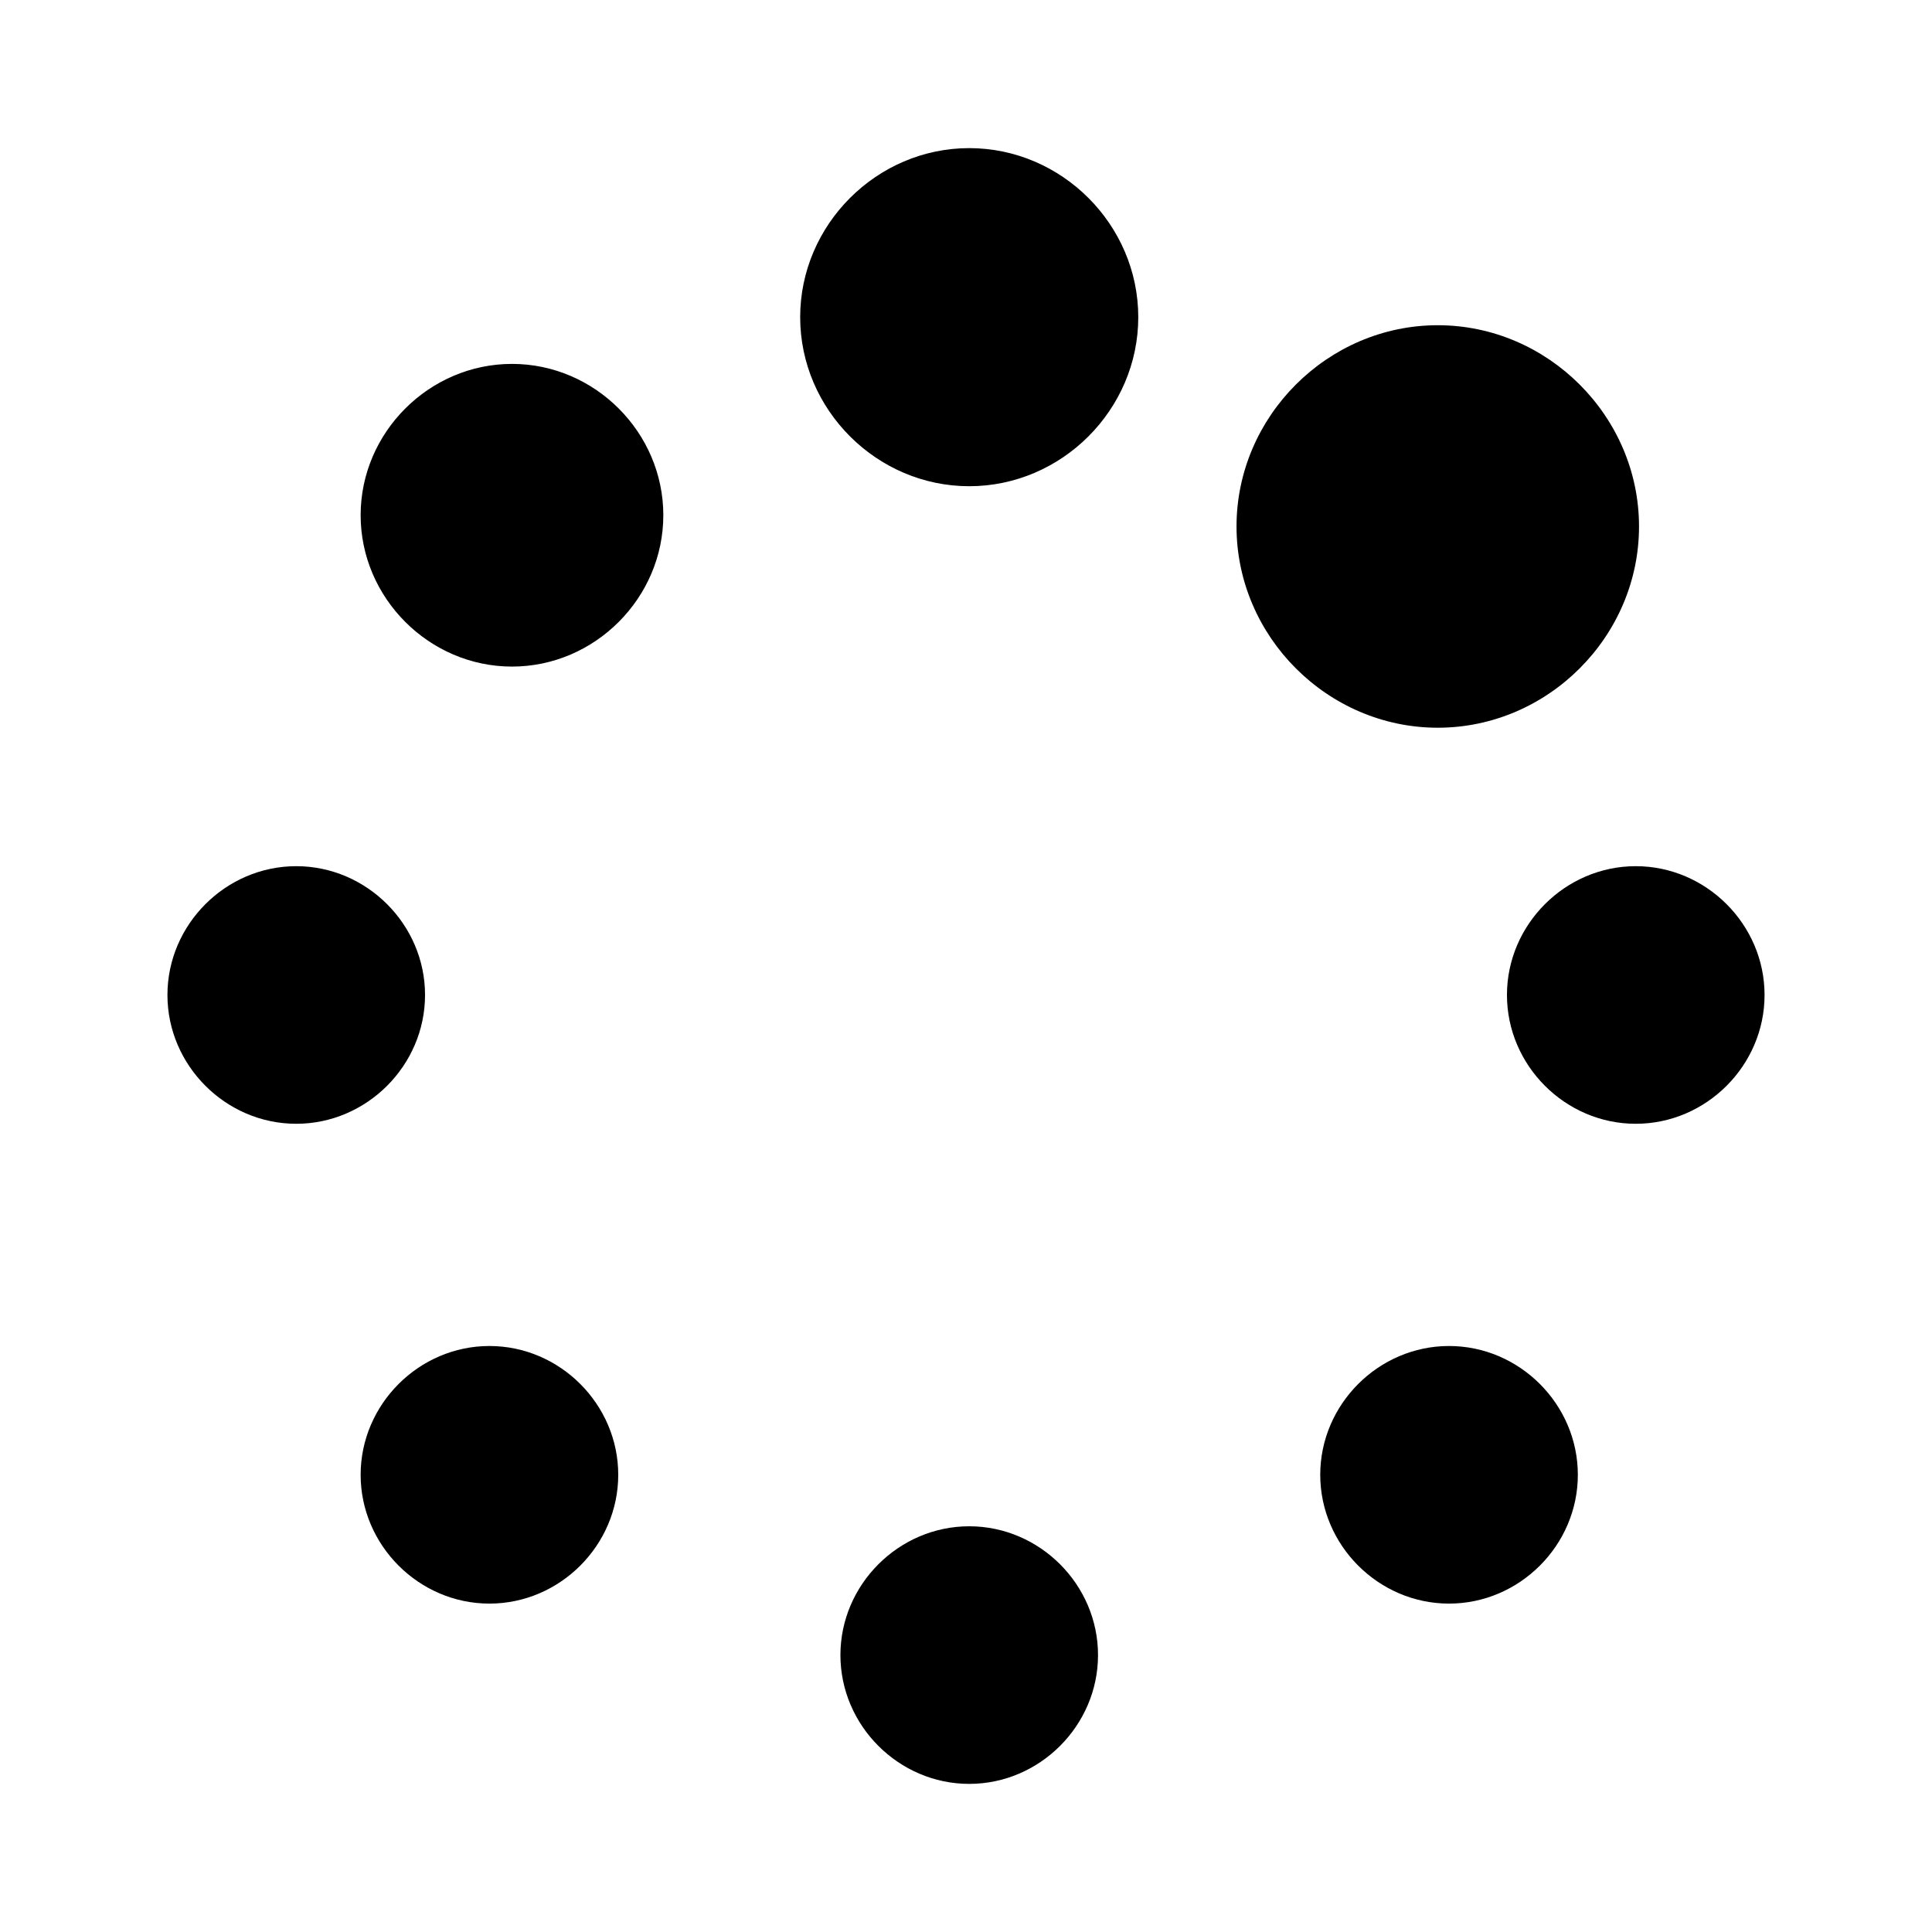 <?xml version="1.0" encoding="UTF-8" standalone="no"?>
<!-- Created with Inkscape (http://www.inkscape.org/) -->

<svg
   xmlns:dc="http://purl.org/dc/elements/1.1/"
   xmlns:cc="http://creativecommons.org/ns#"
   xmlns:rdf="http://www.w3.org/1999/02/22-rdf-syntax-ns#"
   xmlns:svg="http://www.w3.org/2000/svg"
   xmlns="http://www.w3.org/2000/svg"
   xmlns:sodipodi="http://sodipodi.sourceforge.net/DTD/sodipodi-0.dtd"
   xmlns:inkscape="http://www.inkscape.org/namespaces/inkscape"
   id="svg3390"
   version="1.1"
   inkscape:version="0.91 r13725"
   xml:space="preserve"
   width="60"
   height="60"
   viewBox="0 0 60 60"
   sodipodi:docname="spinner.svg"><defs
     id="defs3394"><inkscape:path-effect
       effect="bend_path"
       id="path-effect3560"
       is_visible="true"
       bendpath="m 6.24,-23.875 35,0"
       prop_scale="1"
       scale_y_rel="false"
       vertical="false" /><clipPath
       clipPathUnits="userSpaceOnUse"
       id="clipPath3404"><path
         d="M 0,48 48,48 48,0 0,0 0,48 Z"
         id="path3406"
         inkscape:connector-curvature="0" /></clipPath><clipPath
       clipPathUnits="userSpaceOnUse"
       id="clipPath3416"><path
         d="M 0,48 48,48 48,0 0,0 0,48 Z"
         id="path3418"
         inkscape:connector-curvature="0" /></clipPath><clipPath
       clipPathUnits="userSpaceOnUse"
       id="clipPath3426"><path
         d="M 0,48 48,48 48,0 0,0 0,48 Z"
         id="path3428"
         inkscape:connector-curvature="0" /></clipPath><clipPath
       clipPathUnits="userSpaceOnUse"
       id="clipPath3434"><path
         d="M 0,48 48,48 48,0 0,0 0,48 Z"
         id="path3436"
         inkscape:connector-curvature="0" /></clipPath><clipPath
       clipPathUnits="userSpaceOnUse"
       id="clipPath3442"><path
         d="m -2.13623e-4,48 48,0 0,-48 -48,0 0,48 z"
         id="path3444"
         inkscape:connector-curvature="0" /></clipPath><clipPath
       clipPathUnits="userSpaceOnUse"
       id="clipPath3446"><path
         d="m -2.13623e-4,48 48,0 0,-48 -48,0 0,48 z"
         id="path3448"
         inkscape:connector-curvature="0" /></clipPath><clipPath
       clipPathUnits="userSpaceOnUse"
       id="clipPath3450"><path
         d="M 48,48 0,48 0,0 48,0 48,48 Z"
         id="path3452"
         inkscape:connector-curvature="0" /></clipPath><clipPath
       clipPathUnits="userSpaceOnUse"
       id="clipPath3658"><path
         d="M 0,48 48,48 48,0 0,0 0,48 Z"
         id="path3660"
         inkscape:connector-curvature="0" /></clipPath><clipPath
       clipPathUnits="userSpaceOnUse"
       id="clipPath3668"><path
         d="m -2.28882e-4,48 48,0 0,-48 -48,0 0,48 z"
         id="path3670"
         inkscape:connector-curvature="0" /></clipPath><clipPath
       clipPathUnits="userSpaceOnUse"
       id="clipPath3676"><path
         d="m -2.28882e-4,48 48,0 0,-48 -48,0 0,48 z"
         id="path3678"
         inkscape:connector-curvature="0" /></clipPath><clipPath
       clipPathUnits="userSpaceOnUse"
       id="clipPath3680"><path
         d="M 0,0 48,0 48,48 0,48 0,0 Z"
         id="path3682"
         inkscape:connector-curvature="0" /></clipPath></defs><sodipodi:namedview
     pagecolor="#ffffff"
     bordercolor="#666666"
     borderopacity="1"
     objecttolerance="10"
     gridtolerance="10"
     guidetolerance="10"
     inkscape:pageopacity="0"
     inkscape:pageshadow="2"
     inkscape:window-width="1280"
     inkscape:window-height="660"
     id="namedview3392"
     showgrid="false"
     inkscape:zoom="2.7812867"
     inkscape:cx="-40.655275"
     inkscape:cy="23.504694"
     inkscape:window-x="-8"
     inkscape:window-y="-8"
     inkscape:window-maximized="1"
     inkscape:current-layer="g3398" /><g
     id="g3398"
     inkscape:groupmode="layer"
     inkscape:label="System_Icon_StickerSheet"
     transform="matrix(1.25,0,0,-1.25,0,60)"><g
       id="g3412"><g
         id="g3414"
         clip-path="url(#clipPath3416)"><g
           id="g3420"
           transform="matrix(1,0,0,-1,0,48)"><g
             id="g3422"><g
               id="g3424"
               clip-path="url(#clipPath3426)" /></g></g></g></g><path
       style="color:#000000;font-style:normal;font-variant:normal;font-weight:normal;font-stretch:normal;font-size:medium;line-height:normal;font-family:sans-serif;text-indent:0;text-align:start;text-decoration:none;text-decoration-line:none;text-decoration-style:solid;text-decoration-color:#000000;letter-spacing:normal;word-spacing:normal;text-transform:none;direction:ltr;block-progression:tb;writing-mode:lr-tb;baseline-shift:baseline;text-anchor:start;white-space:normal;clip-rule:nonzero;display:inline;overflow:visible;visibility:visible;opacity:1;isolation:auto;mix-blend-mode:normal;color-interpolation:sRGB;color-interpolation-filters:linearRGB;solid-color:#000000;solid-opacity:1;fill:#000000;fill-opacity:1;fill-rule:nonzero;stroke:none;stroke-width:1.76;stroke-linecap:butt;stroke-linejoin:miter;stroke-miterlimit:4;stroke-dasharray:none;stroke-dashoffset:22;stroke-opacity:1;color-rendering:auto;image-rendering:auto;shape-rendering:auto;text-rendering:auto;enable-background:accumulate"
       d="m 24.08,44.32 c -2.298,0 -4.2,-1.902 -4.2,-4.2 0,-2.298 1.902,-4.2 4.2,-4.2 2.298,0 4.2,1.902 4.2,4.2 0,2.298 -1.902,4.2 -4.2,4.2 z m 11.641,-4.4 c -2.735,0 -5,-2.265 -5,-5 0,-2.735 2.265,-5 5,-5 2.735,0 5,2.265 5,5 0,2.735 -2.265,5 -5,5 z m -23,-0.961 c -2.057,0 -3.761,-1.702 -3.761,-3.759 0,-2.057 1.704,-3.761 3.761,-3.761 2.057,0 3.759,1.704 3.759,3.761 0,2.057 -1.702,3.759 -3.759,3.759 z M 7.36,26.48 c -1.751,0 -3.2,-1.449 -3.2,-3.2 0,-1.751 1.449,-3.2 3.2,-3.2 1.751,0 3.2,1.449 3.2,3.2 0,1.751 -1.449,3.2 -3.2,3.2 z m 33.28,0 c -1.751,0 -3.2,-1.449 -3.2,-3.2 0,-1.751 1.449,-3.2 3.2,-3.2 1.751,0 3.2,1.449 3.2,3.2 0,1.751 -1.449,3.2 -3.2,3.2 z M 12.16,14.559 c -1.751,0 -3.2,-1.449 -3.2,-3.2 0,-1.751 1.449,-3.2 3.2,-3.2 1.751,0 3.2,1.449 3.2,3.2 0,1.751 -1.449,3.2 -3.2,3.2 z m 23.841,0 c -1.751,0 -3.2,-1.449 -3.2,-3.2 0,-1.751 1.449,-3.2 3.2,-3.2 1.751,0 3.2,1.449 3.2,3.2 0,1.751 -1.449,3.2 -3.2,3.2 z M 24.08,10.08 c -1.751,0 -3.2,-1.449 -3.2,-3.2 0,-1.751 1.449,-3.2 3.2,-3.2 1.751,0 3.2,1.449 3.2,3.2 0,1.751 -1.449,3.2 -3.2,3.2 z"
       id="path4319"
       inkscape:connector-curvature="0" /></g></svg>